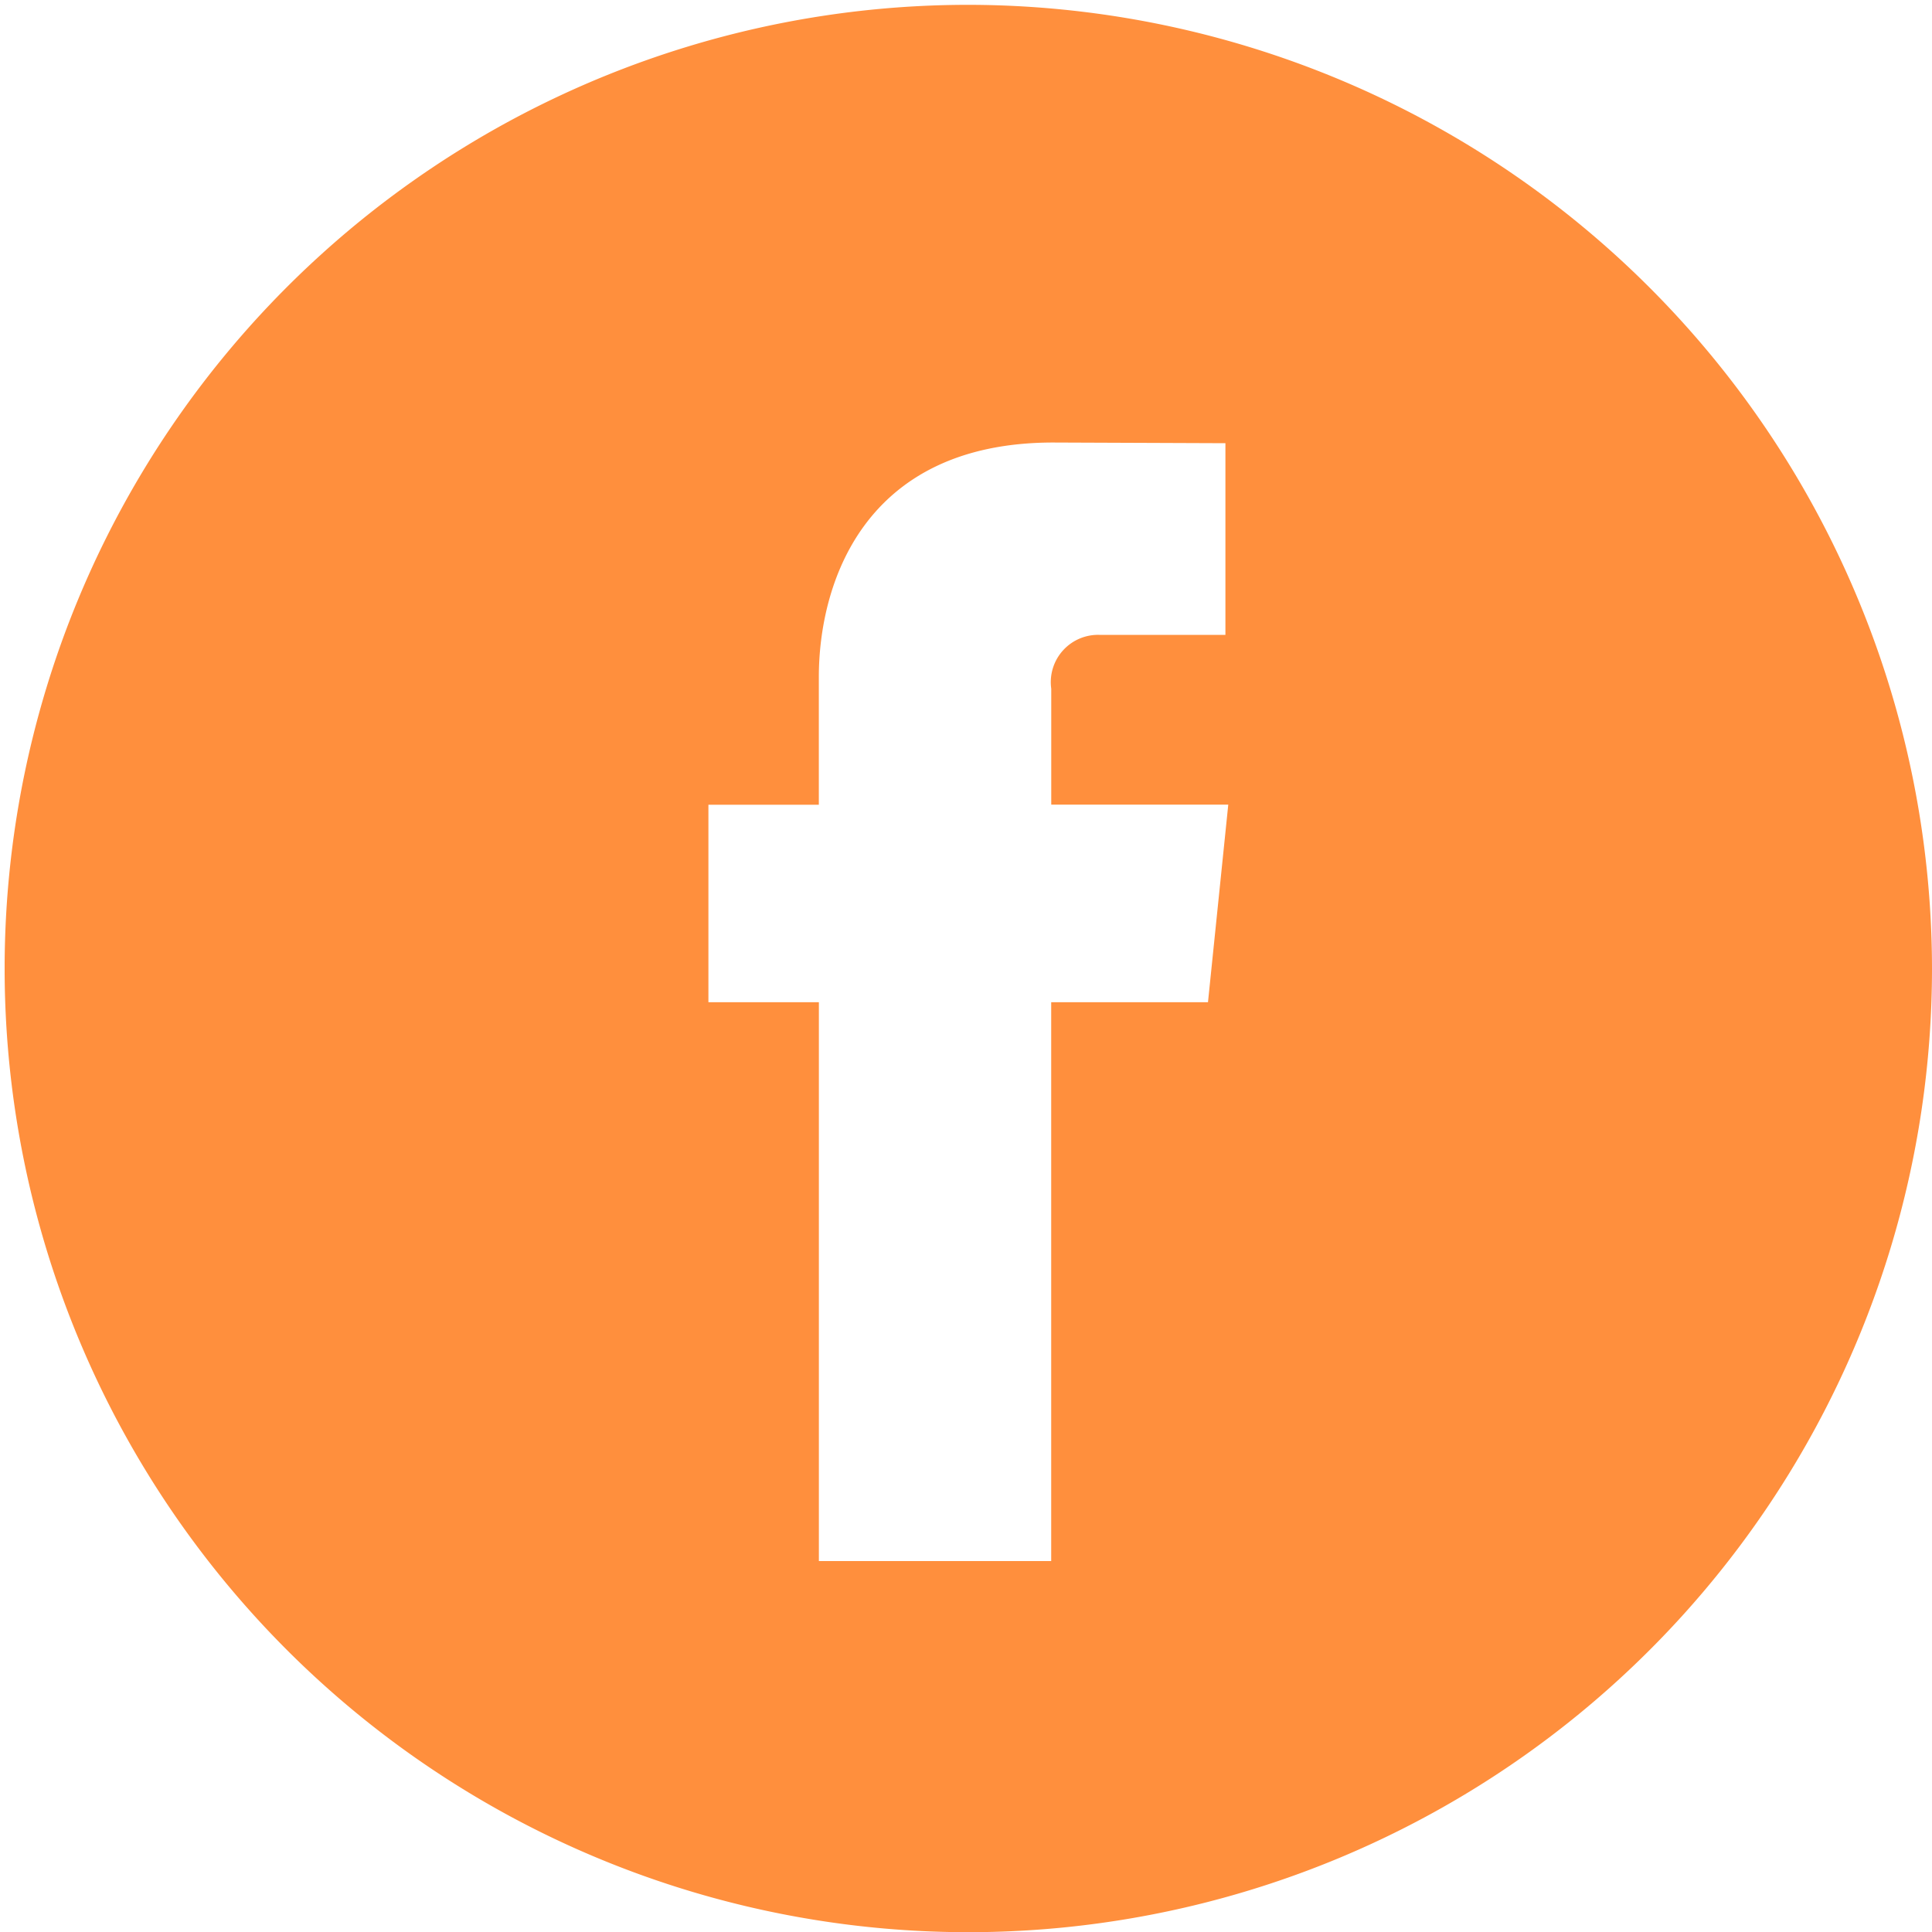 <svg id="Layer_1" data-name="Layer 1" xmlns="http://www.w3.org/2000/svg" viewBox="0 0 40 40"><defs><style>.cls-1{fill:#ff8f3d;}</style></defs><title>Facebook_40x40px</title><path class="cls-1" d="M20.048.1A19.952,19.952,0,1,0,40,20.048,19.975,19.975,0,0,0,20.048.1ZM25.01,20.75H21.764V32.32h-4.81V20.75H14.667V16.661h2.286V14.016c0-1.894.9-4.854,4.854-4.854l3.564.014v3.969H22.785a.979.979,0,0,0-1.02,1.114v2.4H25.43Z"/></svg>